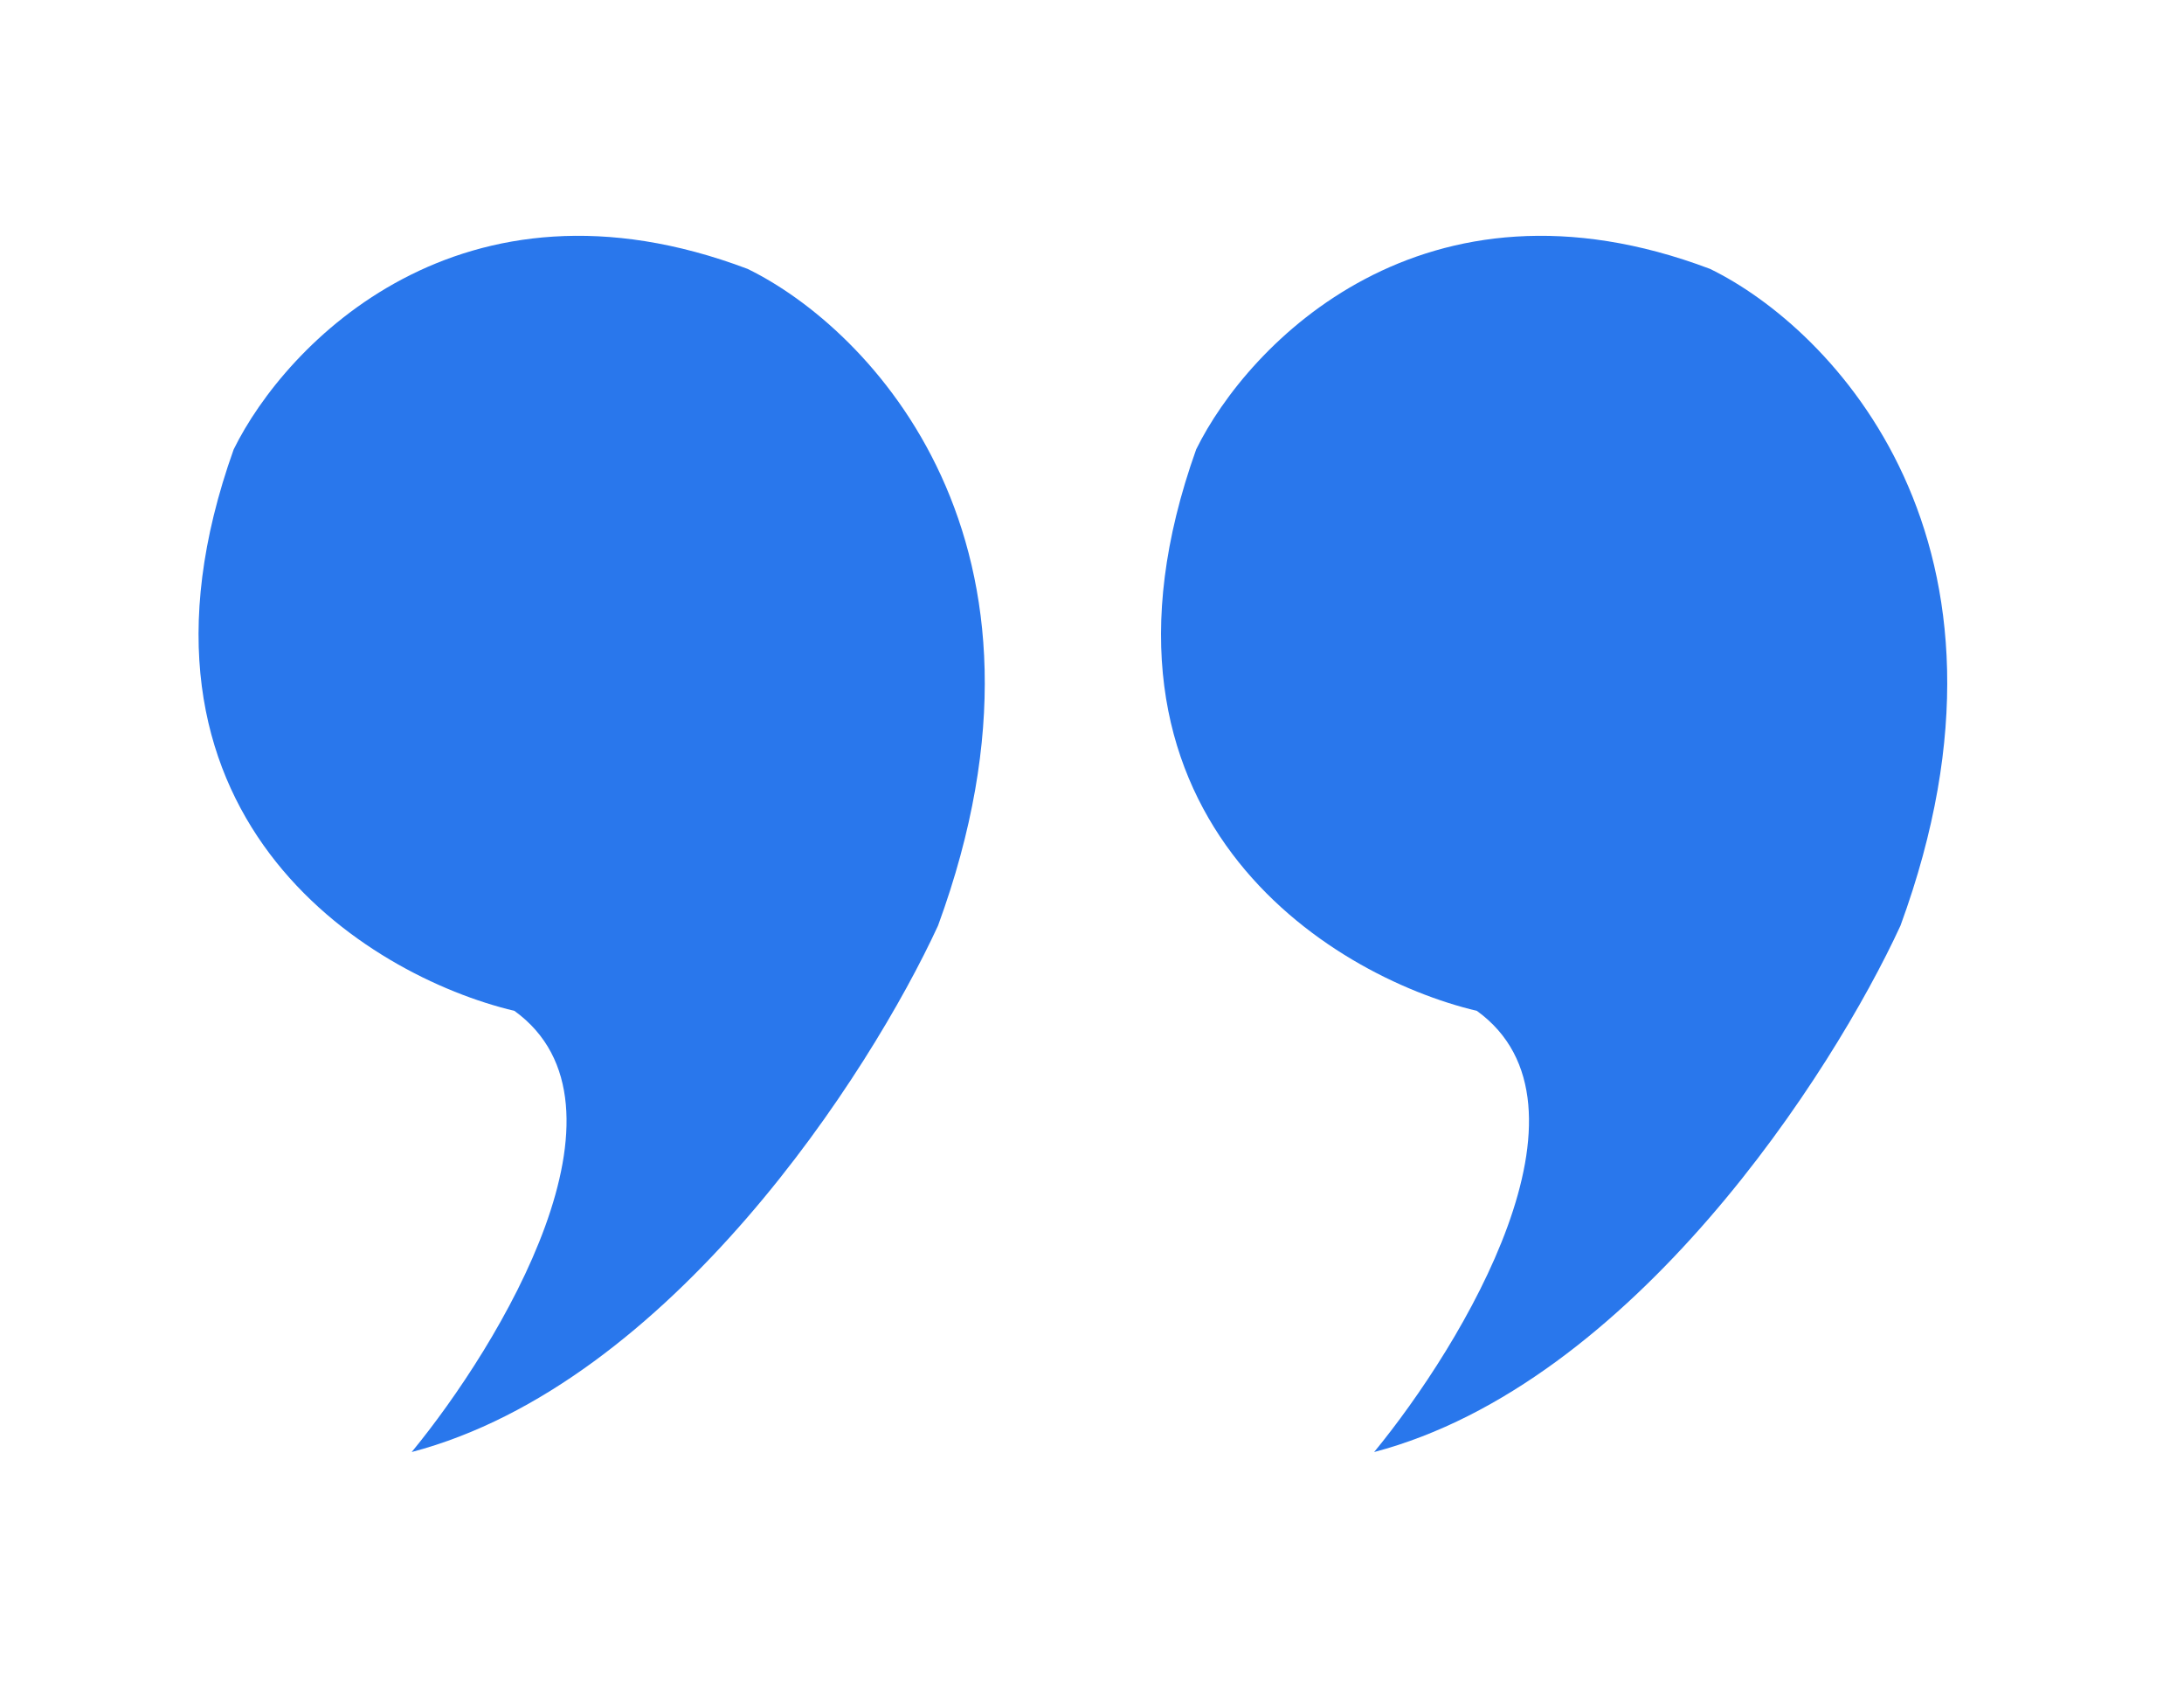 <svg width="44" height="34" viewBox="0 0 44 34" fill="none" xmlns="http://www.w3.org/2000/svg">
<g filter="url(#filter0_d_701_669)">
<path fill-rule="evenodd" clip-rule="evenodd" d="M10.364 16.363C7.385 15.656 2.083 12.404 4.708 5.052C5.752 2.931 9.283 -0.765 15.06 1.416C17.517 2.611 21.726 6.93 18.898 14.646C17.534 17.608 13.505 23.877 8.294 25.25C10.078 23.079 12.99 18.261 10.364 16.363ZM29.754 16.363C26.775 15.656 21.473 12.404 24.099 5.052C25.142 2.931 28.674 -0.765 34.45 1.416C36.908 2.611 41.116 6.93 38.288 14.646C36.925 17.608 32.895 23.877 27.684 25.25C29.468 23.079 32.38 18.261 29.754 16.363Z" fill="#2977EC"/>
</g>
<defs>
<filter id="filter0_d_701_669" x="0" y="0.75" width="43.23" height="32.5" filterUnits="userSpaceOnUse" color-interpolation-filters="sRGB">
<feFlood flood-opacity="0" result="BackgroundImageFix"/>
<feColorMatrix in="SourceAlpha" type="matrix" values="0 0 0 0 0 0 0 0 0 0 0 0 0 0 0 0 0 0 127 0" result="hardAlpha"/>
<feOffset dy="4"/>
<feGaussianBlur stdDeviation="2"/>
<feComposite in2="hardAlpha" operator="out"/>
<feColorMatrix type="matrix" values="0 0 0 0 0 0 0 0 0 0 0 0 0 0 0 0 0 0 0.25 0"/>
<feBlend mode="normal" in2="BackgroundImageFix" result="effect1_dropShadow_701_669"/>
<feBlend mode="normal" in="SourceGraphic" in2="effect1_dropShadow_701_669" result="shape"/>
</filter>
</defs>
</svg>
